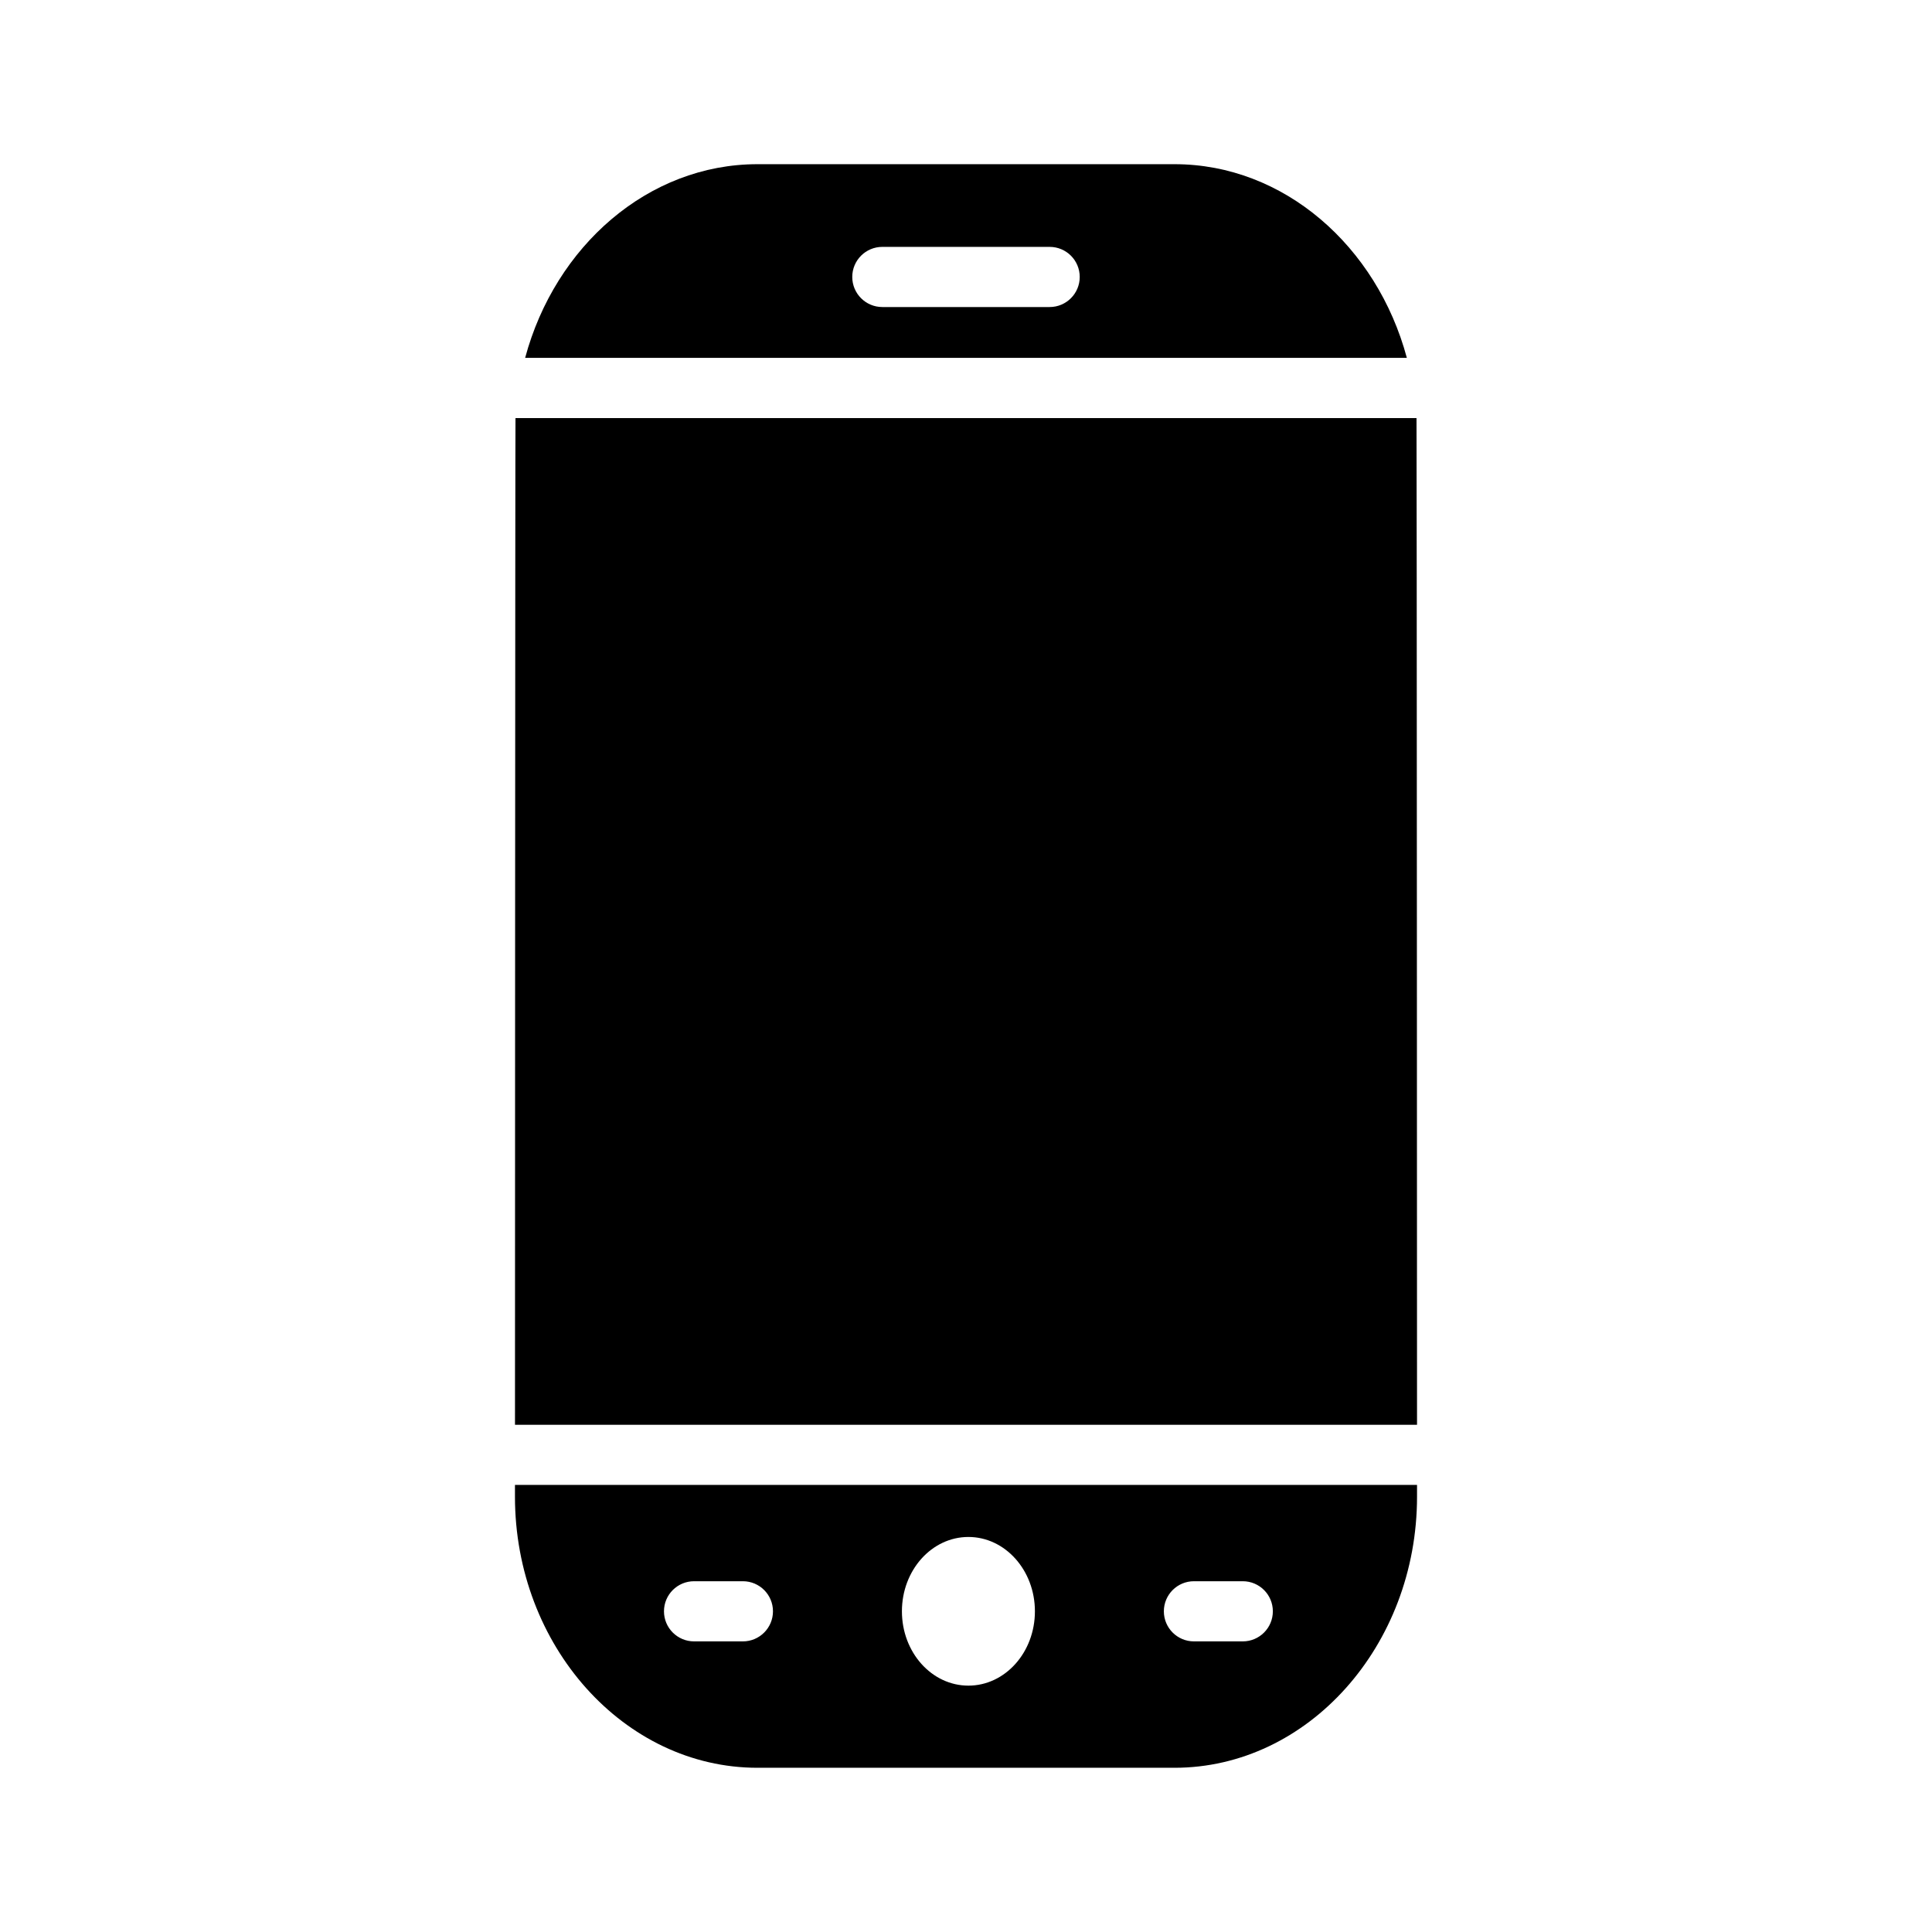 <?xml version="1.0" encoding="UTF-8"?>
<!-- Uploaded to: ICON Repo, www.svgrepo.com, Generator: ICON Repo Mixer Tools -->
<svg fill="#000000" width="800px" height="800px" version="1.1" viewBox="144 144 512 512" xmlns="http://www.w3.org/2000/svg">
 <g>
  <path d="m516.83 238.84c-7.945-29.602-32.594-51.328-61.57-51.328h-110.52c-28.973 0-53.625 21.73-61.574 51.328zm-139-29.414h44.336c4.402 0 7.973 3.566 7.973 7.969 0 4.402-3.57 7.973-7.973 7.973h-44.336c-4.406 0-7.973-3.57-7.973-7.973 0-4.402 3.566-7.969 7.973-7.969z"/>
  <path d="m519.39 254.79h-238.78c-0.086 1.516-0.133 266.79-0.133 266.79h239.05c-0.004 0-0.051-265.27-0.137-266.79z"/>
  <path d="m280.47 537.51v3.125c0 39.512 28.922 71.844 64.266 71.844h110.53c35.344 0 64.262-32.328 64.262-71.844v-3.125zm60.402 41.473h-12.938c-4.402 0-7.973-3.566-7.973-7.973 0-4.402 3.57-7.969 7.973-7.969h12.938c4.402 0 7.973 3.566 7.973 7.969 0 4.406-3.574 7.973-7.973 7.973zm59.766 11.727c-9.727 0-17.621-8.816-17.621-19.699 0-10.879 7.891-19.699 17.621-19.699s17.625 8.82 17.625 19.699c0 10.883-7.891 19.699-17.625 19.699zm72.707-11.727h-12.938c-4.406 0-7.973-3.566-7.973-7.973 0-4.402 3.566-7.969 7.973-7.969h12.938c4.402 0 7.973 3.566 7.973 7.969 0 4.406-3.57 7.973-7.973 7.973z"/>
 </g>
</svg>